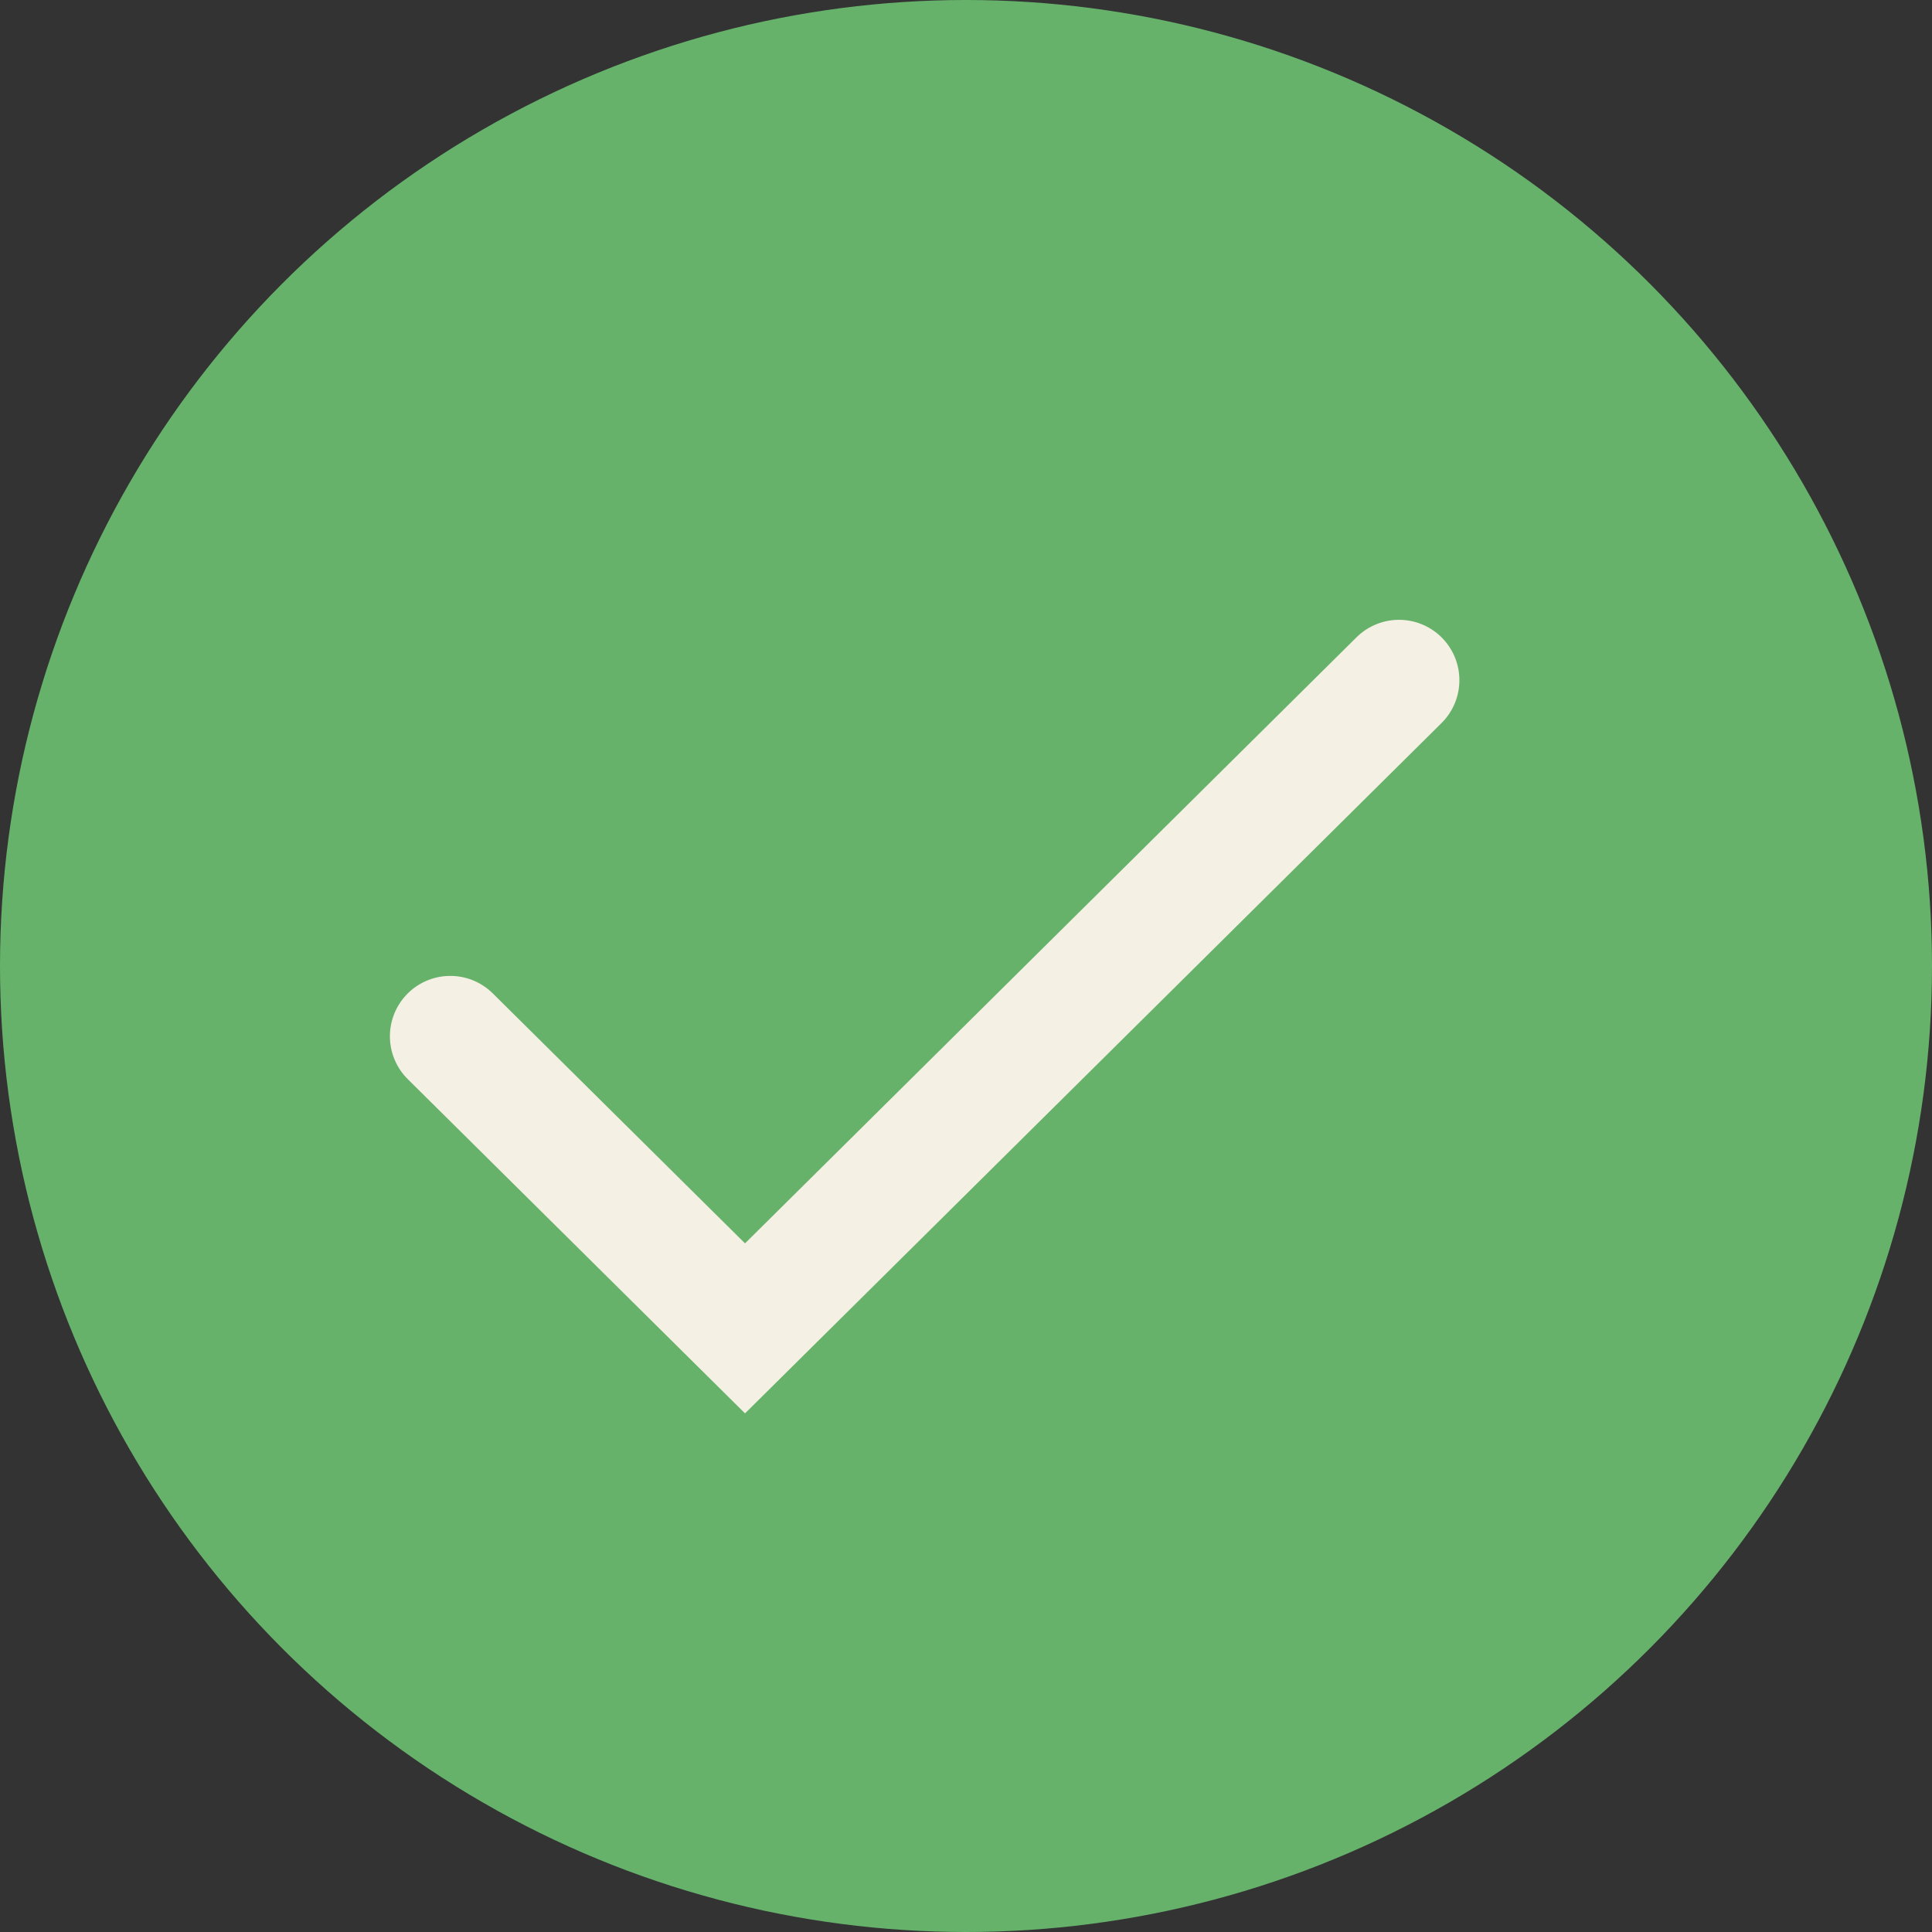 <svg xmlns="http://www.w3.org/2000/svg" width="16" height="16" viewBox="0 0 16 16">
  <rect x="0" y="0" width="16" height="16" fill="#333333" stroke="none"/>
  <g id="Group_3504" data-name="Group 3504" transform="translate(-1053 -297)">
    <circle id="Ellipse_167" data-name="Ellipse 167" cx="8" cy="8" r="8" transform="translate(1053 297)" fill="#66b26b"/>
    <path id="Path_1780" data-name="Path 1780" d="M491.175,621.457l2.441,2.419,5.416-5.368" transform="translate(565.554 -315.875)" fill="none" stroke="#f5f0e4" stroke-linecap="round" stroke-width="1"/>
  </g>
</svg>
